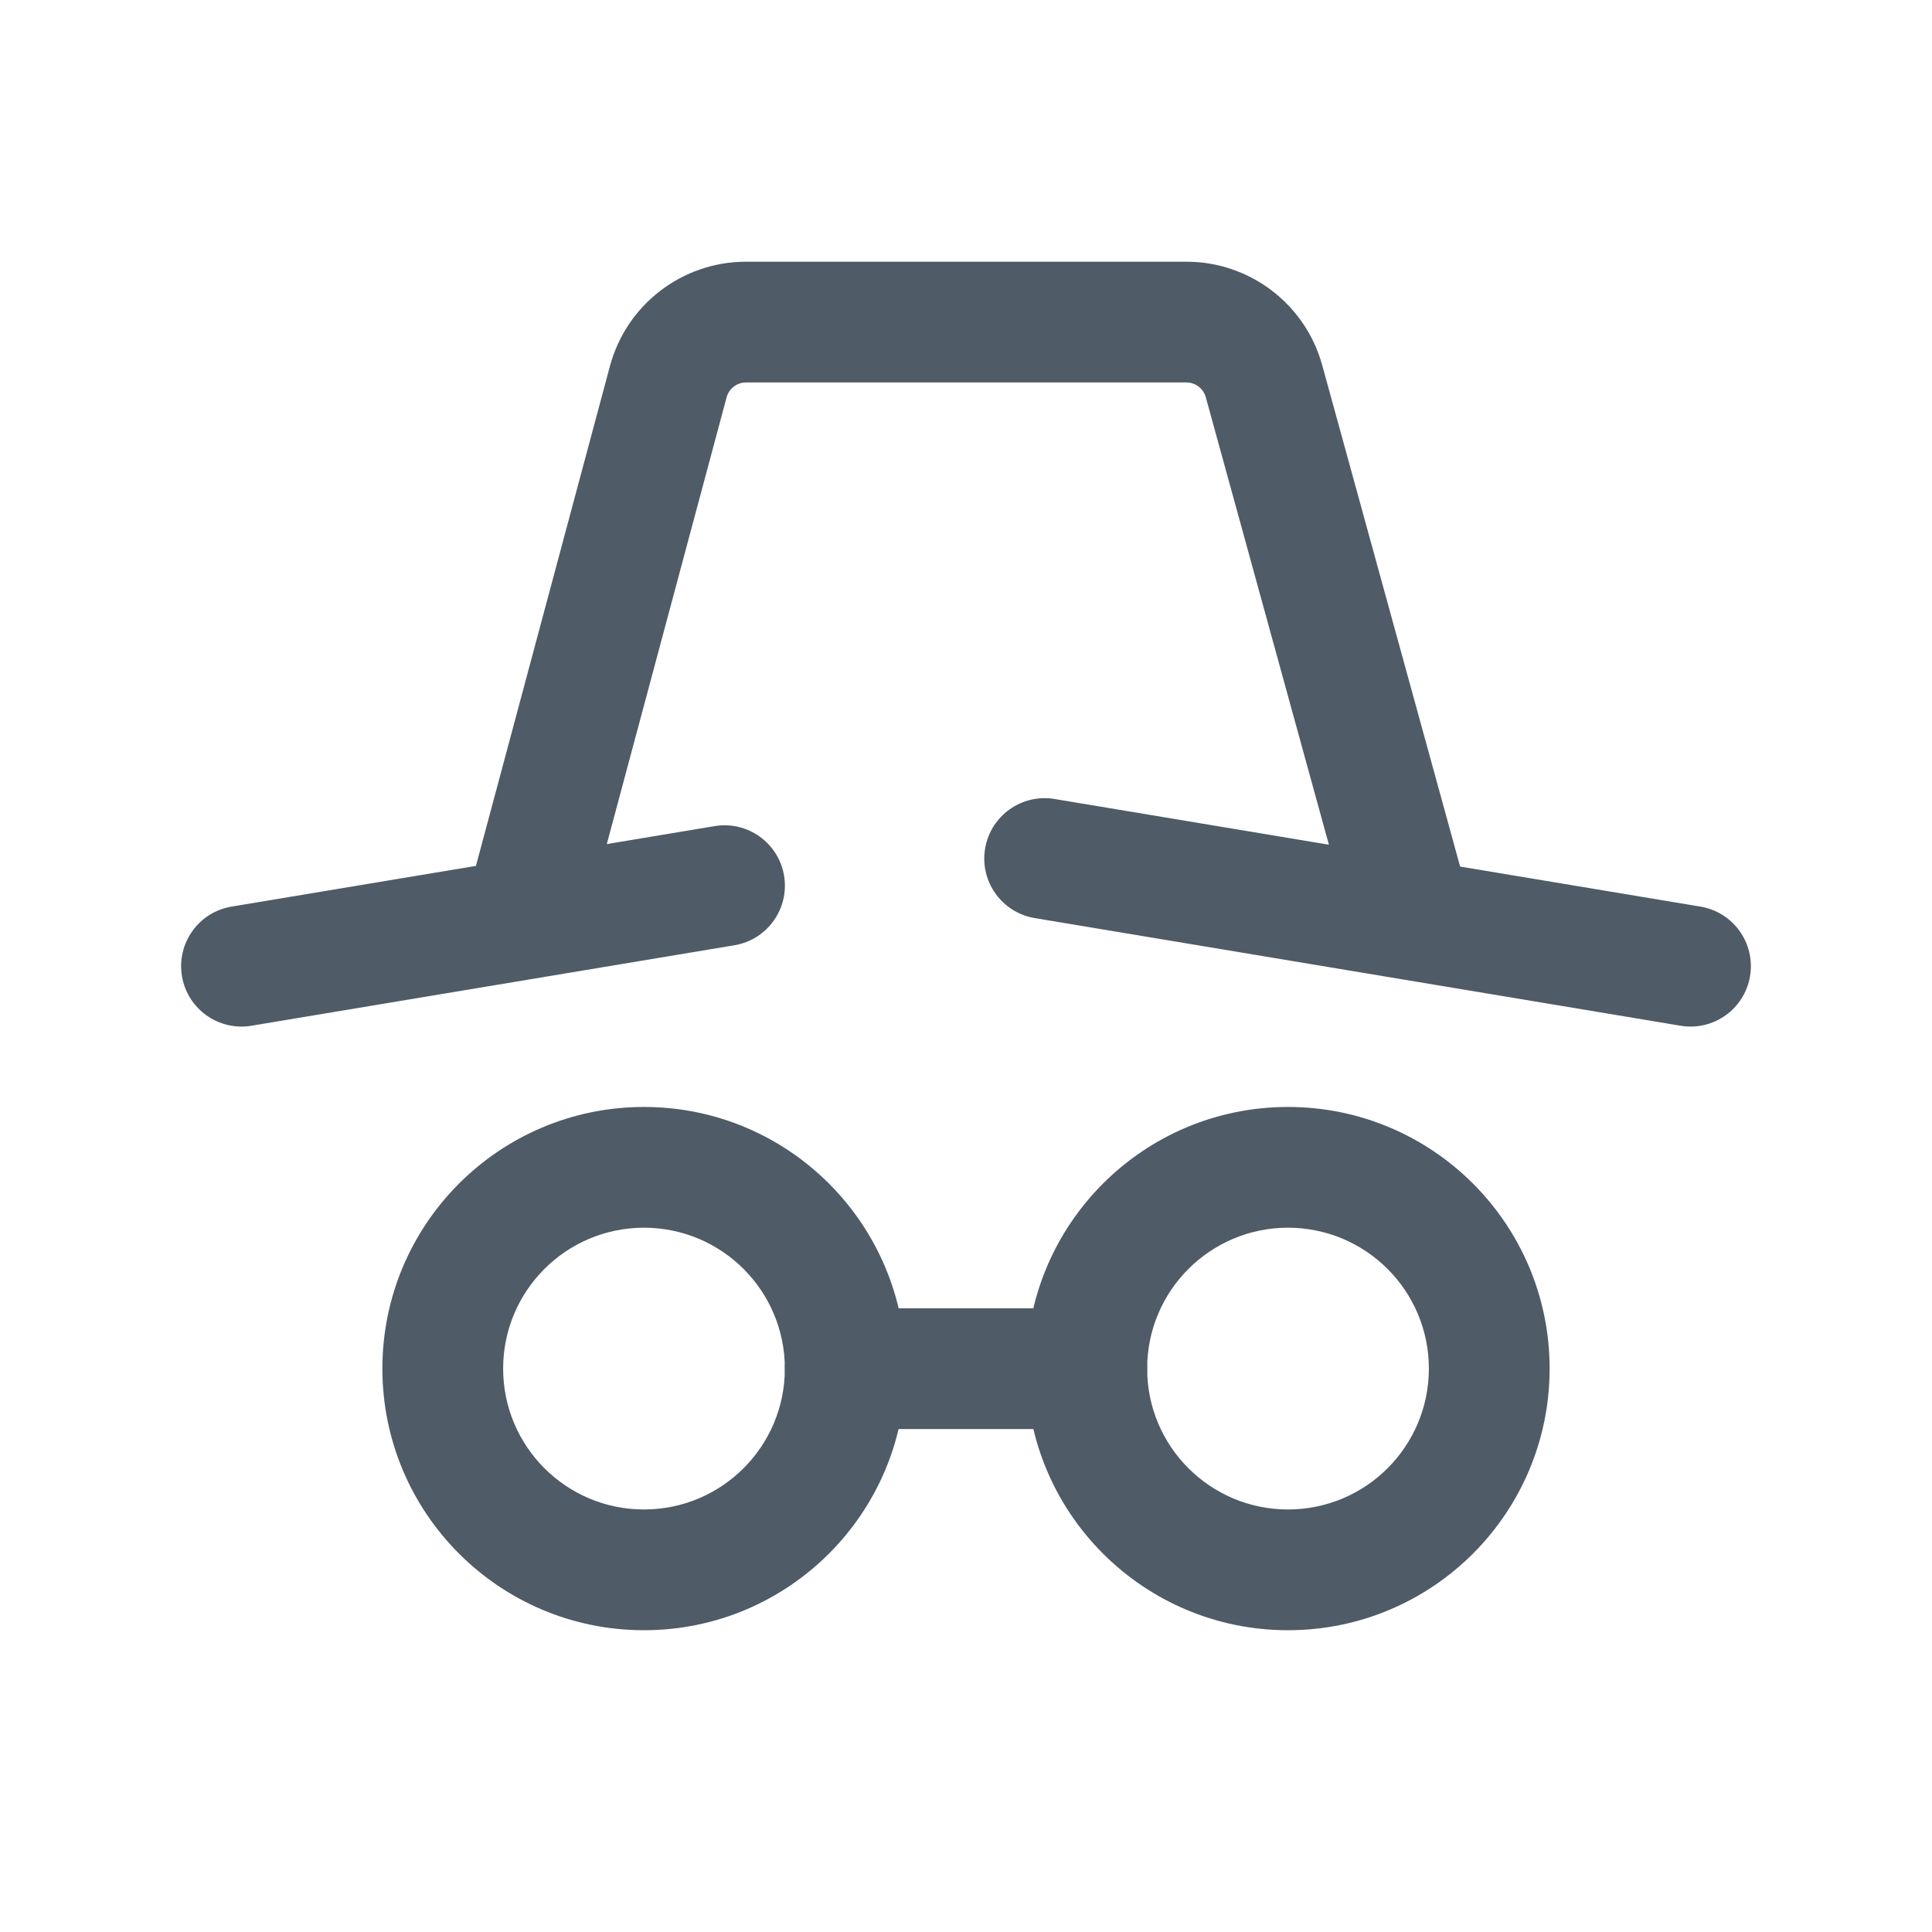 <svg width="50" height="50" viewBox="0 0 50 50" fill="none" xmlns="http://www.w3.org/2000/svg">
<path fill-rule="evenodd" clip-rule="evenodd" d="M20.312 35.422C20.312 34.559 21.012 33.859 21.875 33.859H28.125C28.988 33.859 29.688 34.559 29.688 35.422C29.688 36.285 28.988 36.984 28.125 36.984H21.875C21.012 36.984 20.312 36.285 20.312 35.422Z" fill="#4F5B66"/>
<path fill-rule="evenodd" clip-rule="evenodd" d="M15.785 9.475C16.213 7.881 17.657 6.773 19.307 6.773H30.704C32.345 6.773 33.784 7.87 34.219 9.452L38.018 23.263C38.247 24.095 37.758 24.955 36.926 25.183C36.094 25.412 35.234 24.923 35.005 24.091L31.206 10.281C31.144 10.055 30.939 9.898 30.704 9.898H19.307C19.071 9.898 18.865 10.057 18.804 10.284L15.104 24.082C14.881 24.915 14.024 25.41 13.191 25.186C12.357 24.963 11.862 24.106 12.086 23.272L15.785 9.475Z" fill="#4F5B66"/>
<path fill-rule="evenodd" clip-rule="evenodd" d="M25.494 21.962C25.636 21.111 26.441 20.536 27.292 20.678L44.007 23.463C44.858 23.605 45.433 24.41 45.291 25.262C45.15 26.113 44.345 26.688 43.493 26.546L26.779 23.76C25.927 23.618 25.352 22.813 25.494 21.962ZM20.292 22.665C20.433 23.516 19.858 24.321 19.007 24.463L6.507 26.546C5.656 26.688 4.851 26.113 4.709 25.262C4.567 24.41 5.142 23.605 5.993 23.463L18.494 21.38C19.345 21.238 20.15 21.813 20.292 22.665Z" fill="#4F5B66"/>
<path fill-rule="evenodd" clip-rule="evenodd" d="M16.666 31.773C14.653 31.773 13.021 33.406 13.021 35.419C13.021 37.433 14.653 39.065 16.666 39.065C18.68 39.065 20.312 37.433 20.312 35.419C20.312 33.406 18.68 31.773 16.666 31.773ZM9.896 35.419C9.896 31.68 12.927 28.648 16.666 28.648C20.406 28.648 23.437 31.68 23.437 35.419C23.437 39.159 20.406 42.19 16.666 42.19C12.927 42.19 9.896 39.159 9.896 35.419Z" fill="#4F5B66"/>
<path fill-rule="evenodd" clip-rule="evenodd" d="M33.333 31.773C31.32 31.773 29.688 33.406 29.688 35.419C29.688 37.433 31.32 39.065 33.333 39.065C35.347 39.065 36.979 37.433 36.979 35.419C36.979 33.406 35.347 31.773 33.333 31.773ZM26.562 35.419C26.562 31.68 29.594 28.648 33.333 28.648C37.073 28.648 40.104 31.68 40.104 35.419C40.104 39.159 37.073 42.19 33.333 42.19C29.594 42.19 26.562 39.159 26.562 35.419Z" fill="#4F5B66"/>
</svg>

